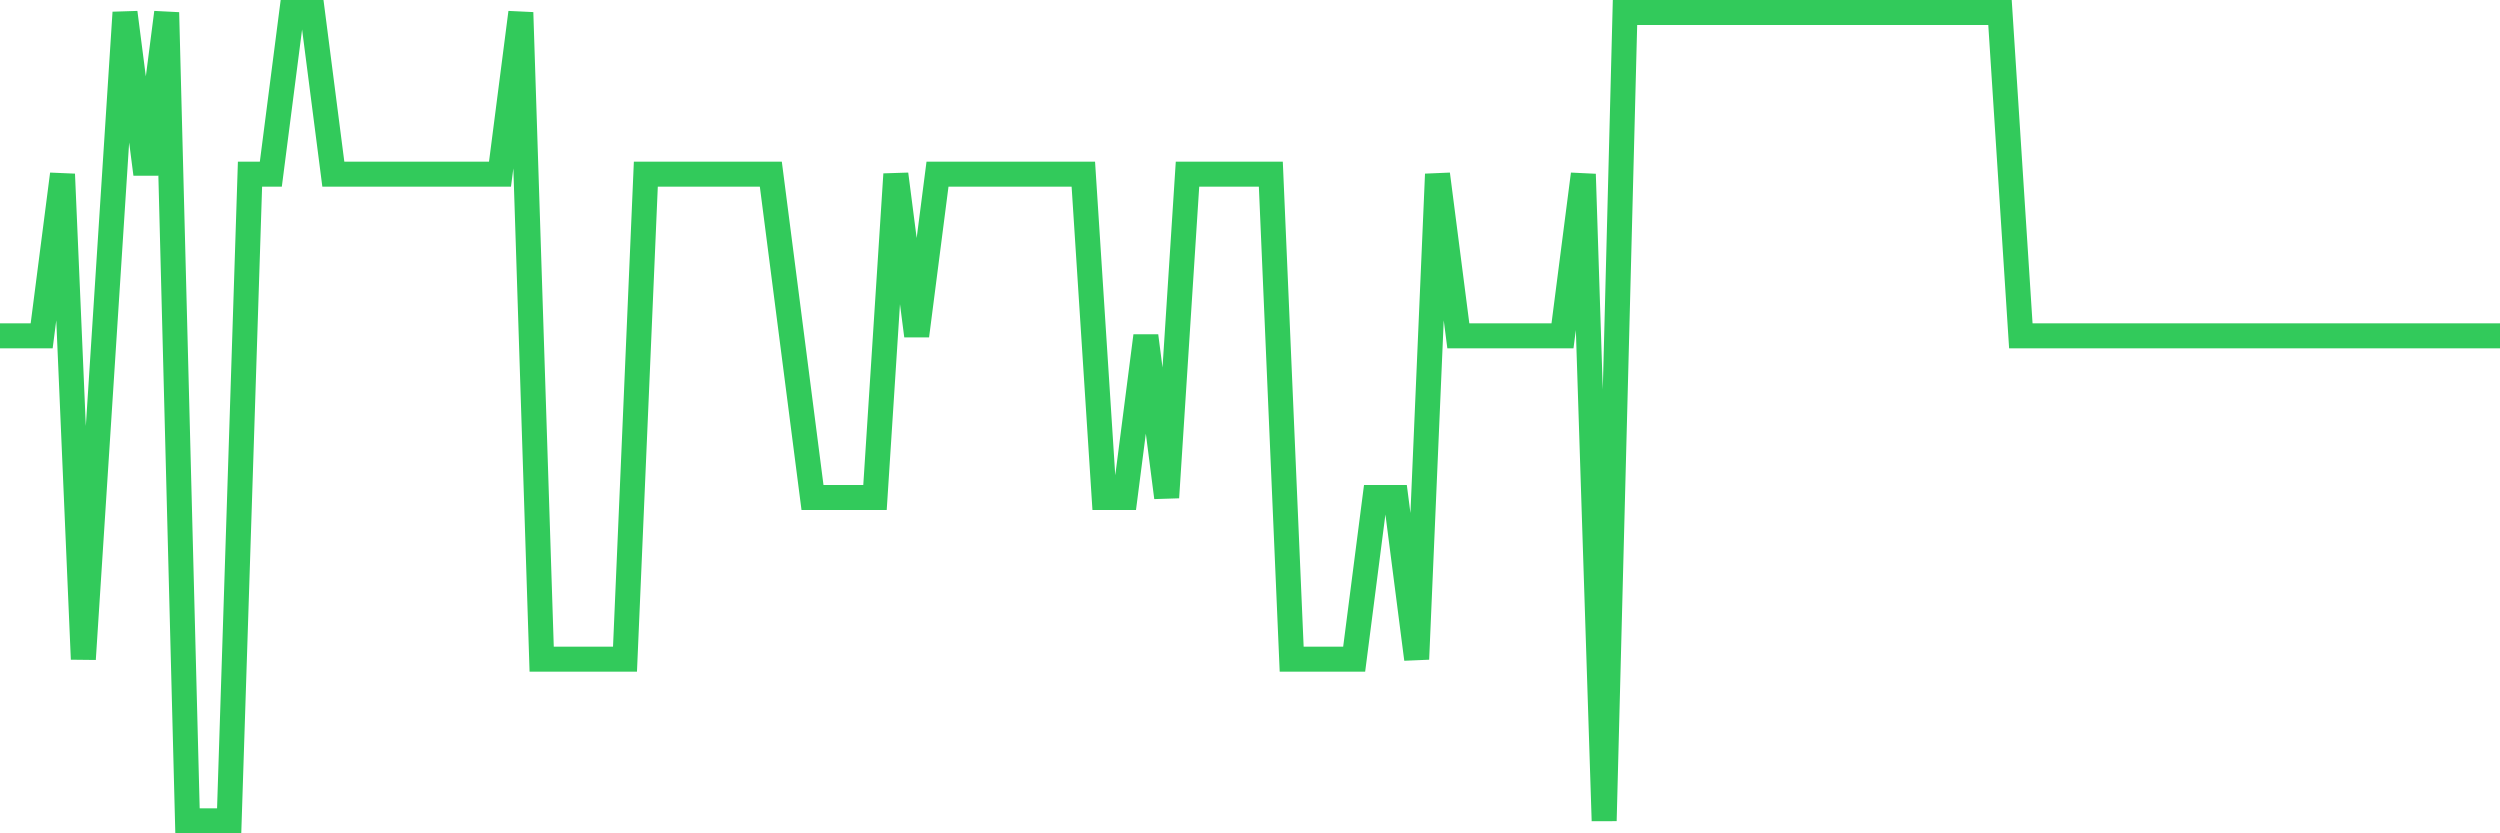 <svg
  xmlns="http://www.w3.org/2000/svg"
  xmlns:xlink="http://www.w3.org/1999/xlink"
  width="120"
  height="40"
  viewBox="0 0 120 40"
  preserveAspectRatio="none"
>
  <polyline
    points="0,16.12 1,16.12 2,16.12 3,8.36 4,31.64 5,16.12 6,0.6 7,8.36 8,0.6 9,39.4 10,39.4 11,39.4 12,8.36 13,8.36 14,0.6 15,0.6 16,8.36 17,8.36 18,8.36 19,8.36 20,8.36 21,8.36 22,8.36 23,8.36 24,8.36 25,0.6 26,31.64 27,31.64 28,31.64 29,31.64 30,31.64 31,8.36 32,8.36 33,8.36 34,8.36 35,8.36 36,8.36 37,8.36 38,16.12 39,23.88 40,23.88 41,23.88 42,23.88 43,8.36 44,16.12 45,8.36 46,8.36 47,8.36 48,8.36 49,8.36 50,8.36 51,8.36 52,8.36 53,23.88 54,23.88 55,16.12 56,23.88 57,8.36 58,8.36 59,8.36 60,8.36 61,8.36 62,31.64 63,31.64 64,31.64 65,31.64 66,23.88 67,23.88 68,31.64 69,8.36 70,16.12 71,16.12 72,16.12 73,16.12 74,16.12 75,16.12 76,8.36 77,39.4 78,0.6 79,0.6 80,0.6 81,0.6 82,0.6 83,0.6 84,0.6 85,0.6 86,0.6 87,0.6 88,0.6 89,0.6 90,0.6 91,0.6 92,0.6 93,0.6 94,0.6 95,0.6 96,0.6 97,16.12 98,16.12 99,16.12 100,16.12 101,16.12 102,16.12 103,16.12 104,16.12 105,16.12 106,16.12 107,16.12 108,16.12 109,16.12 110,16.12 111,16.12 112,16.12 113,16.12 114,16.12 115,16.12 116,16.12 117,16.12 118,16.12 119,16.12 120,16.12"
    fill="none"
    stroke="#32ca5b"
    stroke-width="1.2"
  >
  </polyline>
</svg>